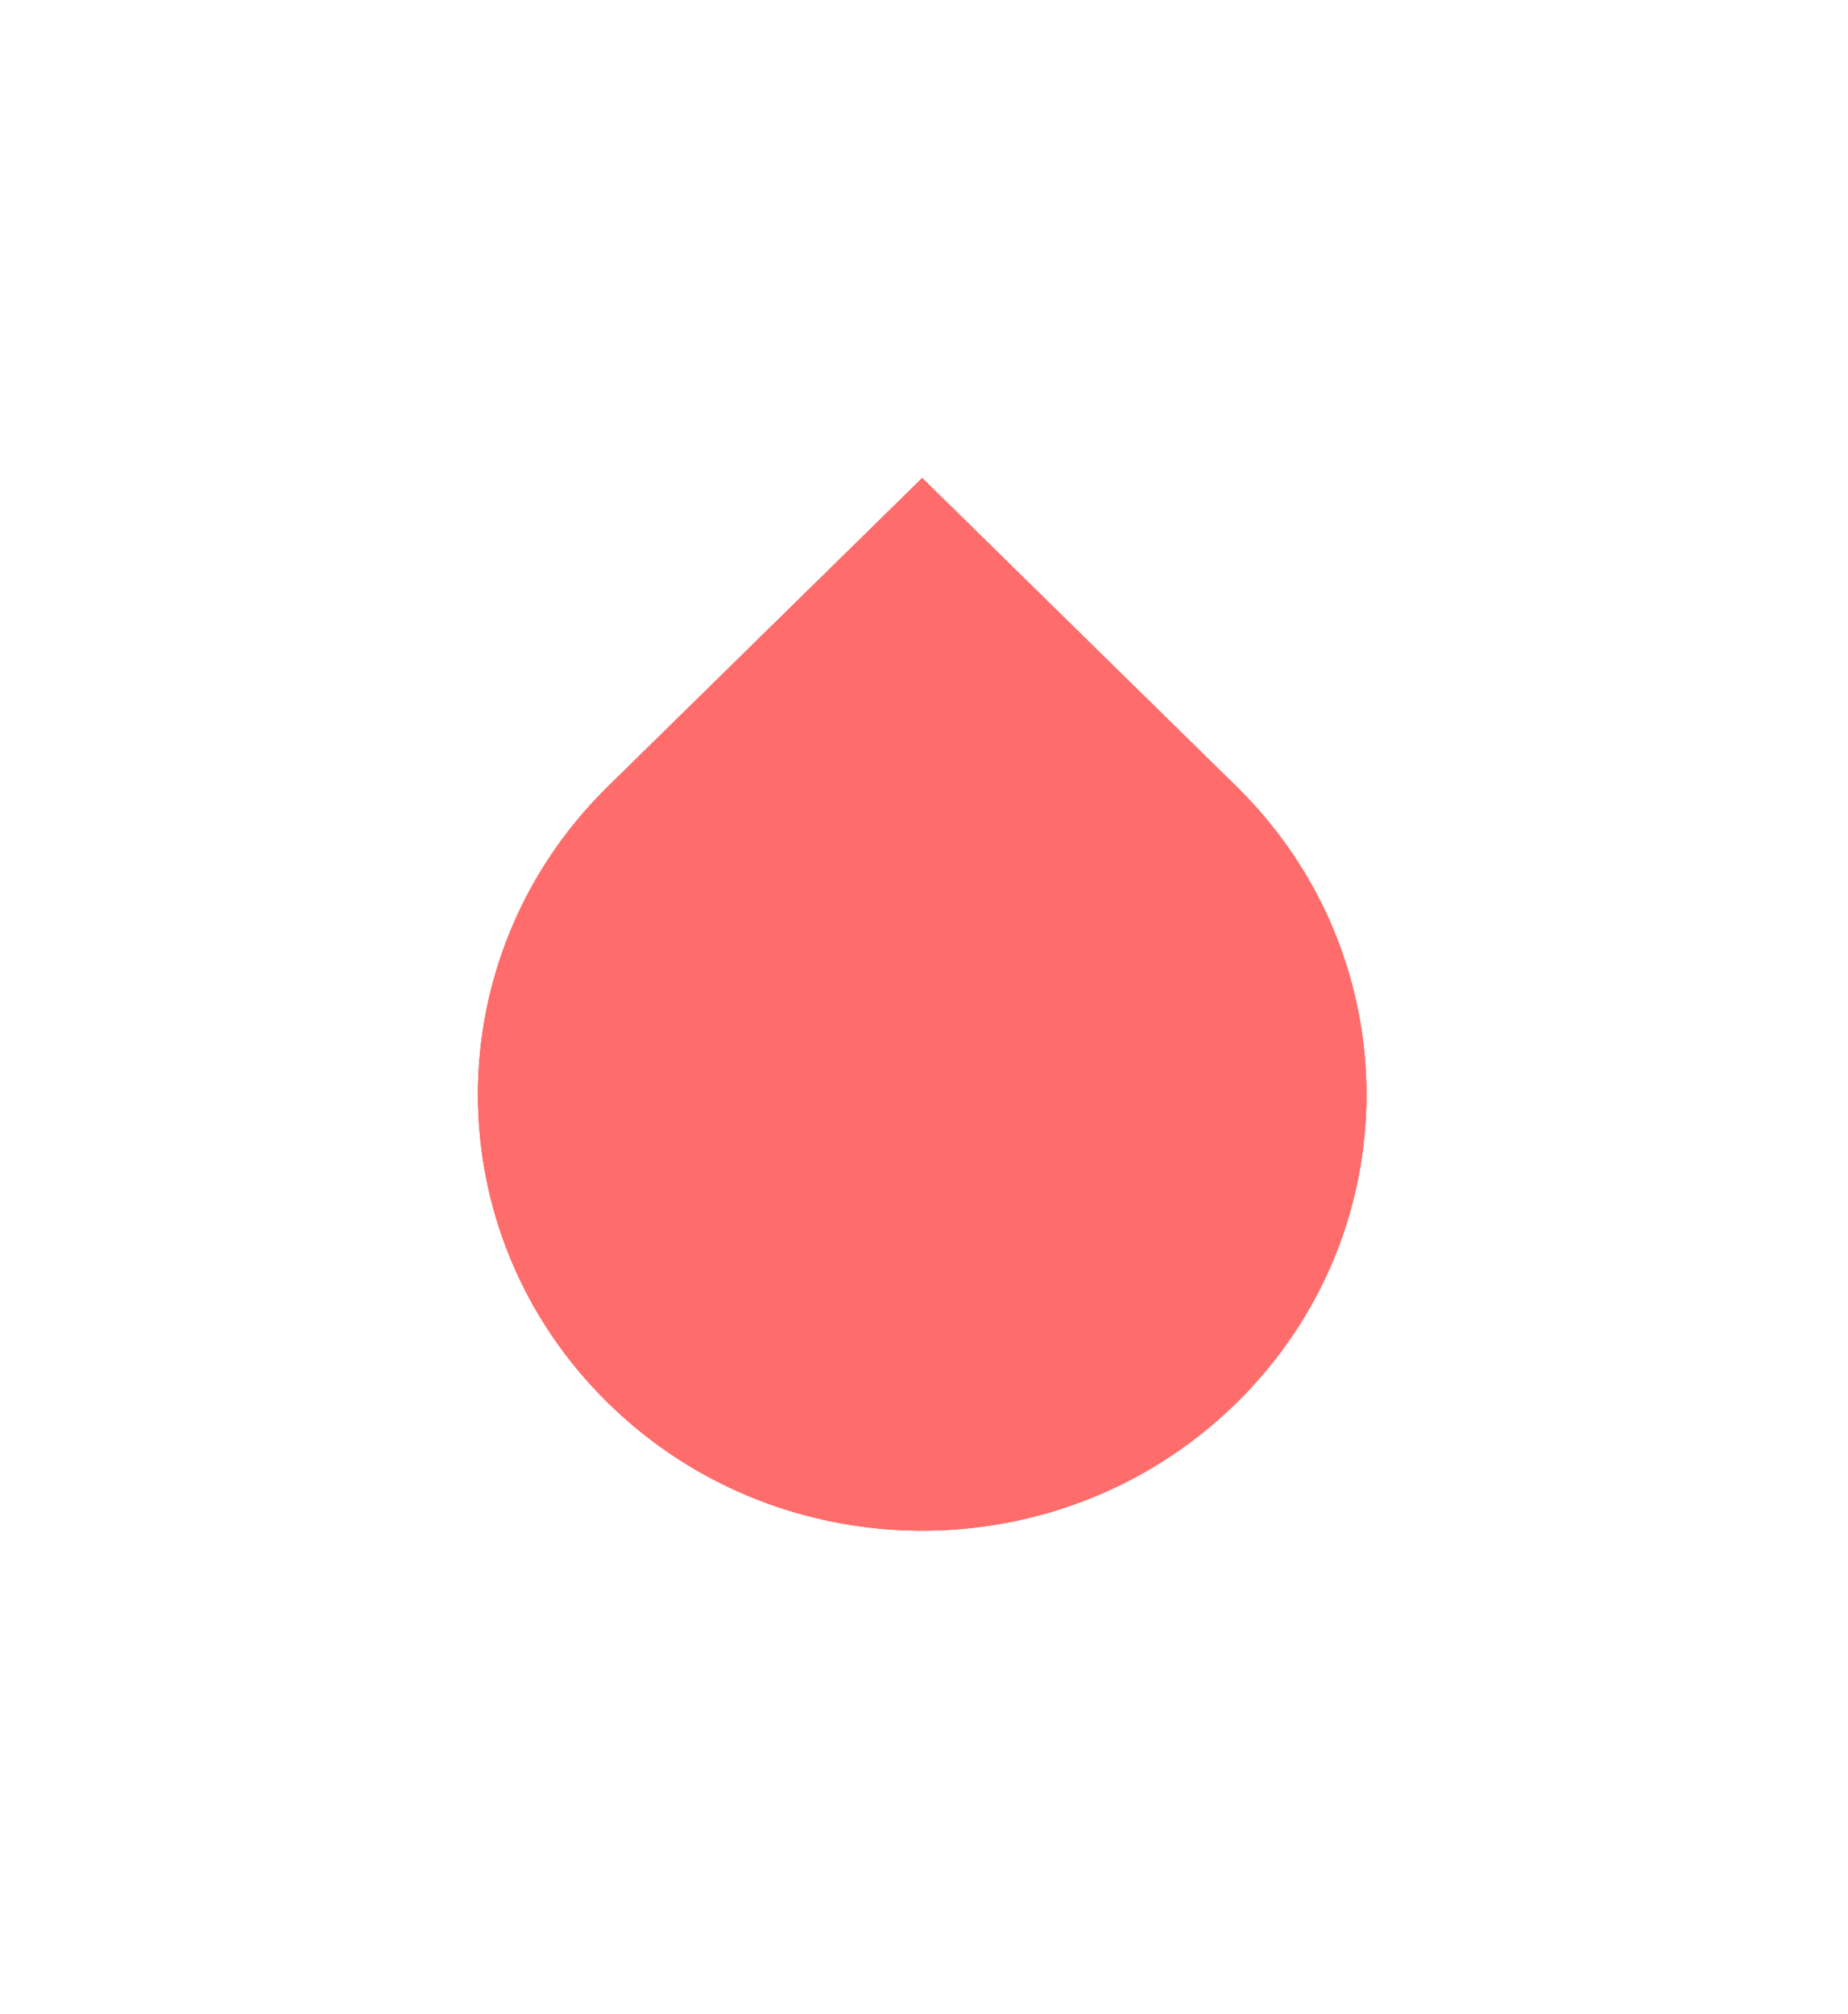 <?xml version="1.0" encoding="UTF-8"?> <svg xmlns="http://www.w3.org/2000/svg" width="290" height="316" viewBox="0 0 290 316" fill="none"> <g style="mix-blend-mode:screen" filter="url(#filter0_f_58_5842)"> <path fill-rule="evenodd" clip-rule="evenodd" d="M170.952 235.145C145.774 245.163 115.839 240.154 95.42 220.117C68.194 193.402 68.194 150.087 95.42 123.372L144.716 75L194.013 123.372C221.24 150.088 221.24 193.402 194.013 220.118C190.215 223.845 186.088 227.052 181.724 229.739C178.267 231.867 174.661 233.669 170.952 235.145Z" fill="#FF9B63"></path> <path fill-rule="evenodd" clip-rule="evenodd" d="M170.952 235.145C145.774 245.163 115.839 240.154 95.42 220.117C68.194 193.402 68.194 150.087 95.42 123.372L144.716 75L194.013 123.372C221.24 150.088 221.24 193.402 194.013 220.118C190.215 223.845 186.088 227.052 181.724 229.739C178.267 231.867 174.661 233.669 170.952 235.145Z" fill="#FF6C6C"></path> <path fill-rule="evenodd" clip-rule="evenodd" d="M170.952 235.145C145.774 245.163 115.839 240.154 95.42 220.117C68.194 193.402 68.194 150.087 95.42 123.372L144.716 75L194.013 123.372C221.24 150.088 221.24 193.402 194.013 220.118C190.215 223.845 186.088 227.052 181.724 229.739C178.267 231.867 174.661 233.669 170.952 235.145Z" fill="#FF6C6C"></path> </g> <defs> <filter id="filter0_f_58_5842" x="0" y="0" width="289.433" height="315.154" filterUnits="userSpaceOnUse" color-interpolation-filters="sRGB"> <feFlood flood-opacity="0" result="BackgroundImageFix"></feFlood> <feBlend mode="normal" in="SourceGraphic" in2="BackgroundImageFix" result="shape"></feBlend> <feGaussianBlur stdDeviation="37.5" result="effect1_foregroundBlur_58_5842"></feGaussianBlur> </filter> </defs> </svg> 
